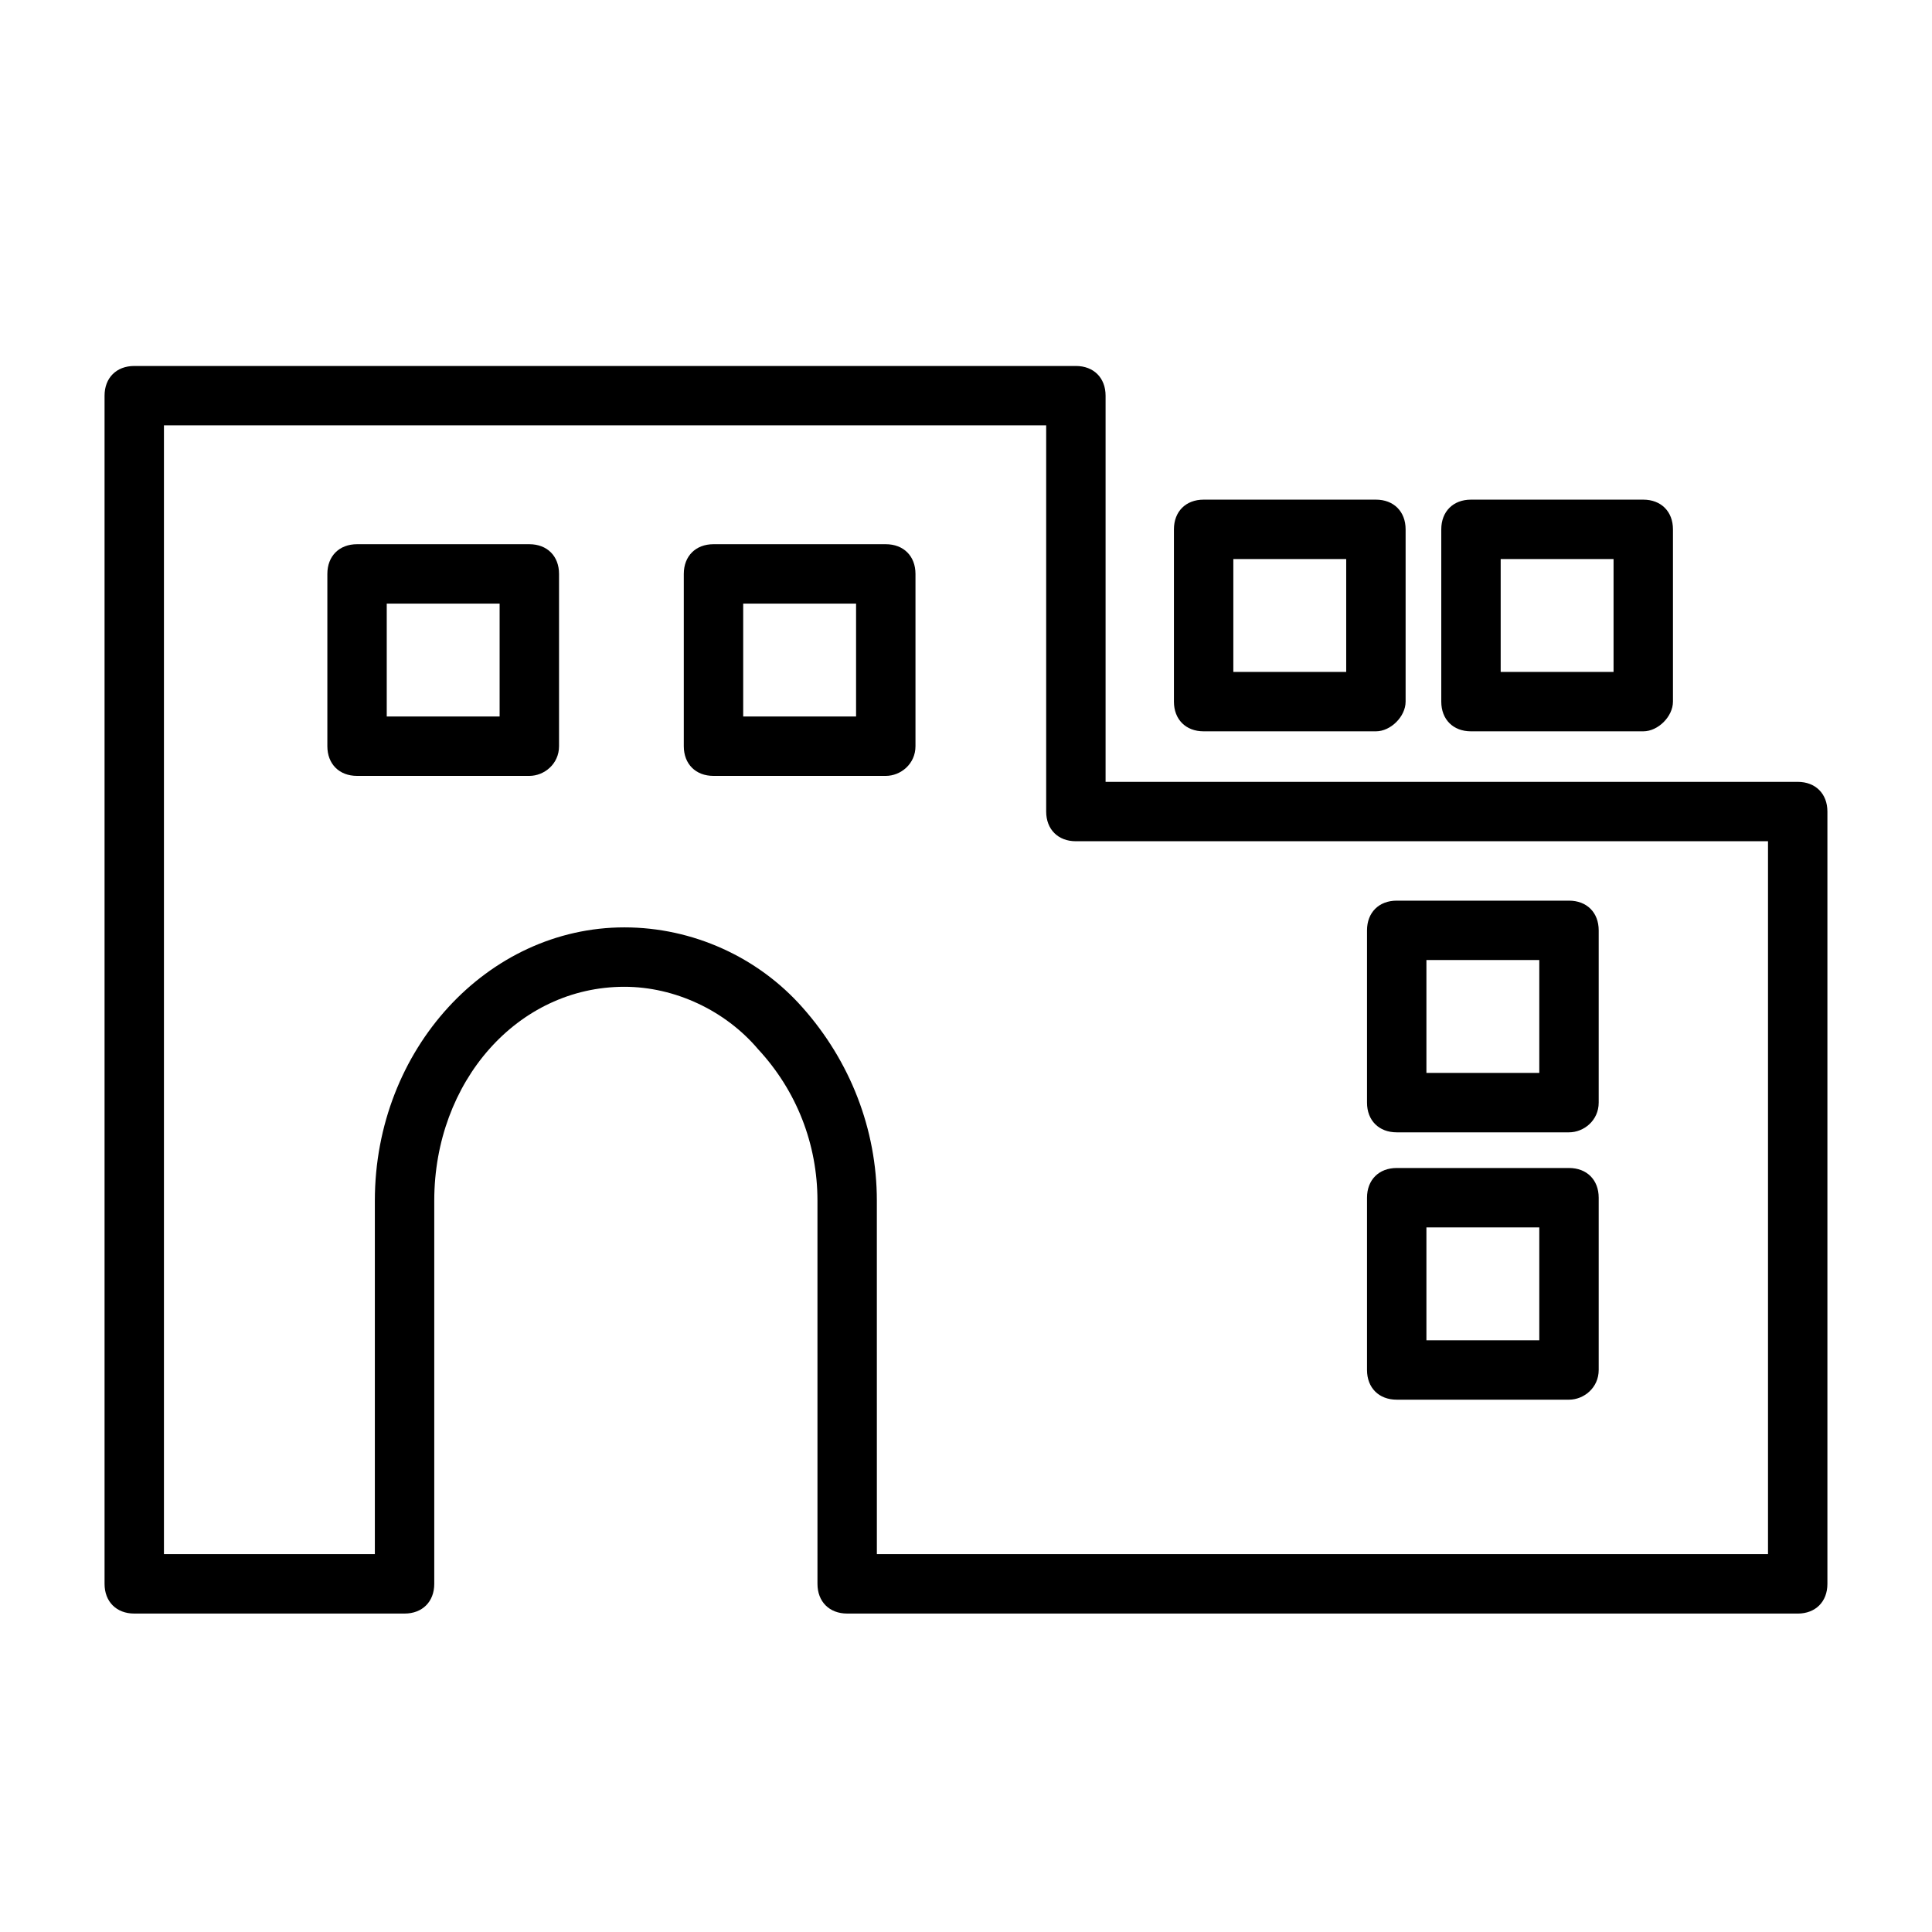<?xml version="1.0" encoding="UTF-8"?>
<!-- Uploaded to: SVG Repo, www.svgrepo.com, Generator: SVG Repo Mixer Tools -->
<svg fill="#000000" width="800px" height="800px" version="1.1" viewBox="144 144 512 512" xmlns="http://www.w3.org/2000/svg">
 <g>
  <path d="m620.41 571.61h-251.9c-4.723 0-7.871-3.148-7.871-7.871l-0.004-101.55c0-14.957-5.512-29.125-15.742-40.148-8.66-10.234-22.043-16.531-35.426-16.531-28.34 0-50.383 25.191-50.383 56.68v101.55c0 4.723-3.148 7.871-7.871 7.871h-71.633c-4.723 0-7.871-3.148-7.871-7.871v-314.88c0-4.723 3.148-7.871 7.871-7.871h249.54c4.723 0 7.871 3.148 7.871 7.871v102.34h183.42c4.723 0 7.871 3.148 7.871 7.871v204.67c0.004 4.727-3.148 7.875-7.871 7.875zm-244.03-15.746h236.16v-188.93l-183.42 0.004c-4.723 0-7.871-3.148-7.871-7.871v-102.34l-233.8-0.004v299.14h55.891v-93.676c0-40.148 29.914-72.422 66.125-72.422 18.105 0 35.426 7.871 47.23 21.254 12.594 14.168 19.68 32.273 19.68 51.168z"/>
  <path d="m284.28 349.62h-45.656c-4.723 0-7.871-3.148-7.871-7.871v-45.656c0-4.723 3.148-7.871 7.871-7.871h45.656c4.723 0 7.871 3.148 7.871 7.871v45.656c0 4.723-3.938 7.871-7.871 7.871zm-37.789-15.742h29.914v-29.914h-29.914z"/>
  <path d="m378.74 349.62h-45.656c-4.723 0-7.871-3.148-7.871-7.871v-45.656c0-4.723 3.148-7.871 7.871-7.871h45.656c4.723 0 7.871 3.148 7.871 7.871v45.656c0.004 4.723-3.934 7.871-7.871 7.871zm-37.785-15.742h29.914v-29.914h-29.914z"/>
  <path d="m559.8 444.08h-45.656c-4.723 0-7.871-3.148-7.871-7.871v-45.656c0-4.723 3.148-7.871 7.871-7.871h45.656c4.723 0 7.871 3.148 7.871 7.871v45.656c0 4.723-3.934 7.871-7.871 7.871zm-37.785-15.746h29.914v-29.914h-29.914z"/>
  <path d="m559.8 514.93h-45.656c-4.723 0-7.871-3.148-7.871-7.871v-45.656c0-4.723 3.148-7.871 7.871-7.871h45.656c4.723 0 7.871 3.148 7.871 7.871v45.656c0 4.723-3.934 7.871-7.871 7.871zm-37.785-15.742h29.914v-29.914h-29.914z"/>
  <path d="m579.48 337.81h-45.656c-4.723 0-7.871-3.148-7.871-7.871v-45.656c0-4.723 3.148-7.871 7.871-7.871h45.656c4.723 0 7.871 3.148 7.871 7.871v45.656c0 3.938-3.934 7.871-7.871 7.871zm-37.785-15.742h29.914v-29.914h-29.914z"/>
  <path d="m508.63 337.81h-45.656c-4.723 0-7.871-3.148-7.871-7.871v-45.656c0-4.723 3.148-7.871 7.871-7.871h45.656c4.723 0 7.871 3.148 7.871 7.871v45.656c0 3.938-3.934 7.871-7.871 7.871zm-37.785-15.742h29.914v-29.914h-29.914z"/>
 </g>
</svg>